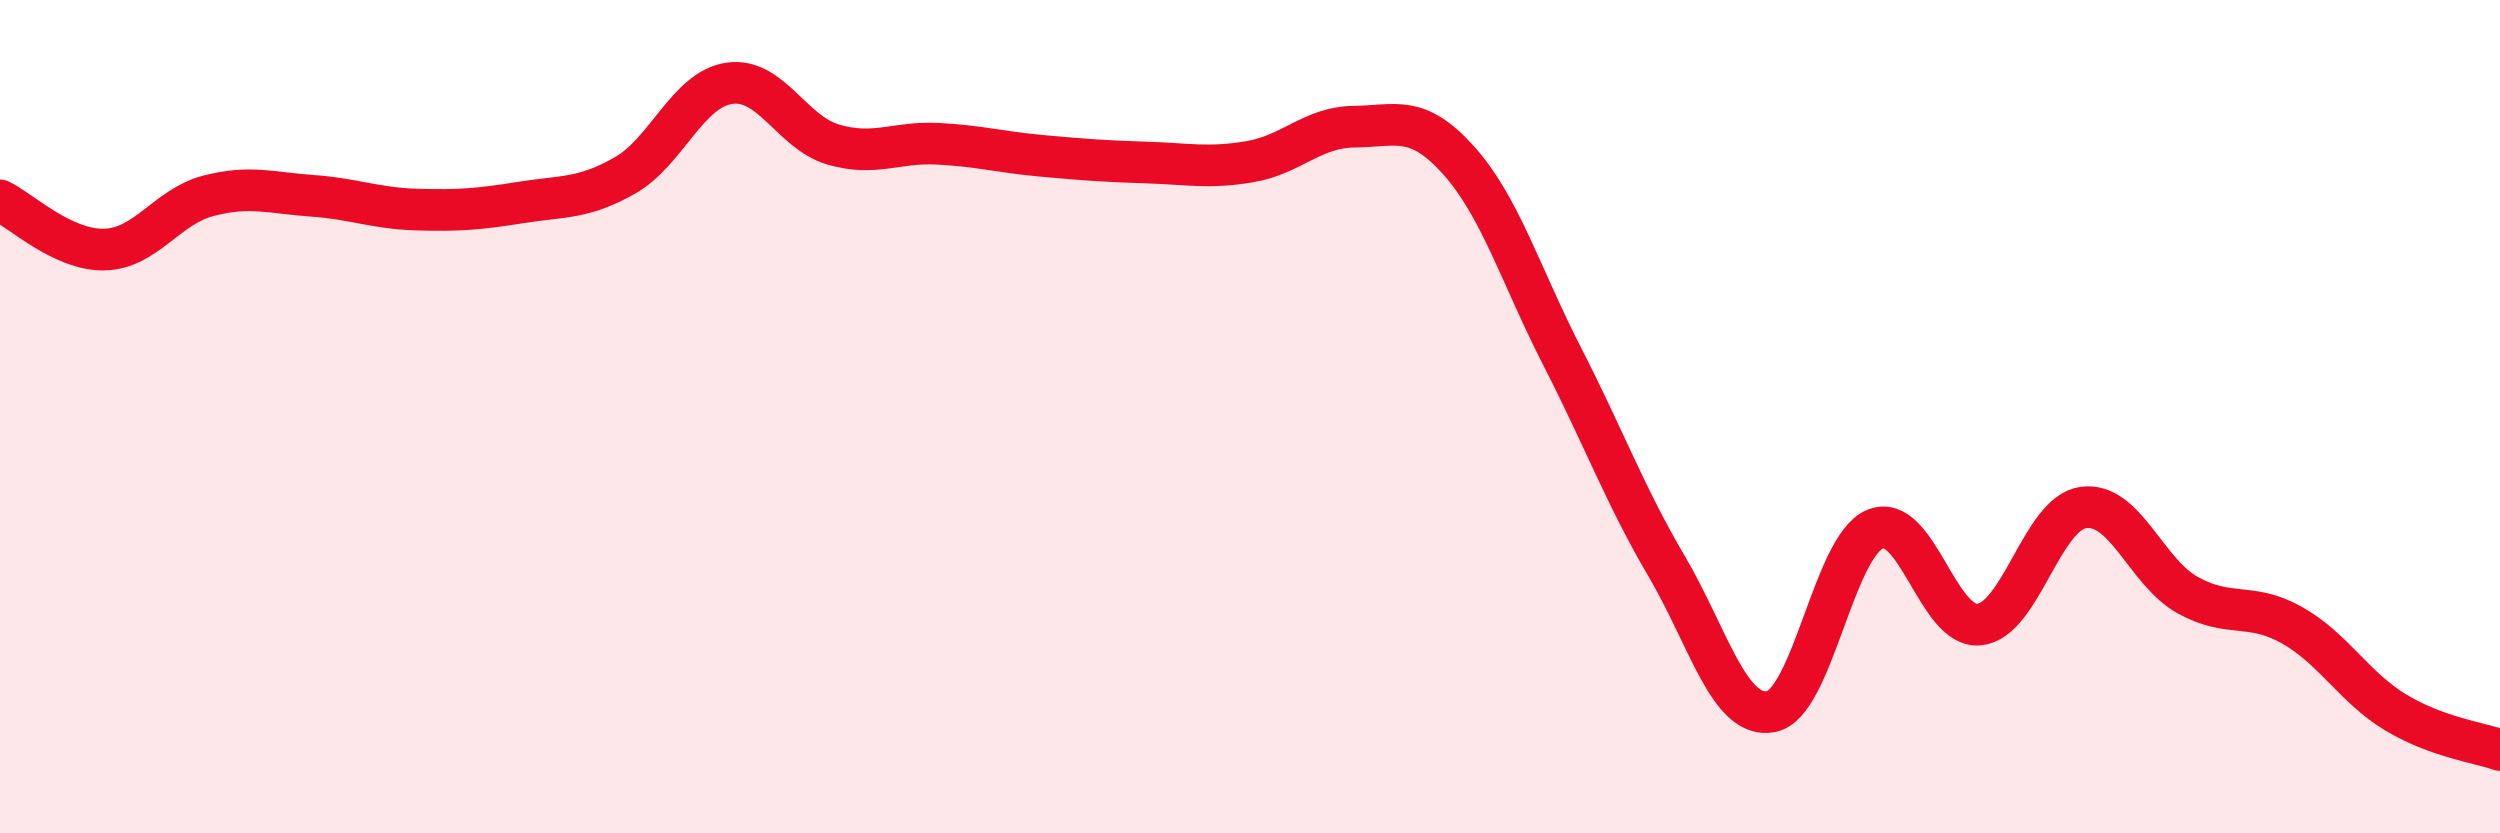 
    <svg width="60" height="20" viewBox="0 0 60 20" xmlns="http://www.w3.org/2000/svg">
      <path
        d="M 0,4.81 C 0.5,5.05 1.5,6.01 2.5,5.99 C 3.5,5.97 4,4.96 5,4.7 C 6,4.44 6.5,4.63 7.5,4.7 C 8.5,4.77 9,5 10,5.03 C 11,5.06 11.5,5.02 12.5,4.86 C 13.5,4.7 14,4.78 15,4.21 C 16,3.64 16.5,2.15 17.5,2 C 18.5,1.85 19,3.18 20,3.47 C 21,3.76 21.5,3.4 22.5,3.45 C 23.5,3.5 24,3.65 25,3.74 C 26,3.83 26.5,3.87 27.5,3.9 C 28.5,3.93 29,4.05 30,3.88 C 31,3.71 31.5,3.05 32.5,3.04 C 33.5,3.03 34,2.73 35,3.84 C 36,4.95 36.5,6.62 37.5,8.57 C 38.5,10.52 39,11.89 40,13.59 C 41,15.29 41.5,17.26 42.5,17.08 C 43.5,16.9 44,13.12 45,12.7 C 46,12.28 46.5,15.09 47.5,14.99 C 48.5,14.89 49,12.32 50,12.18 C 51,12.04 51.5,13.72 52.5,14.28 C 53.5,14.84 54,14.44 55,15 C 56,15.56 56.5,16.5 57.5,17.1 C 58.5,17.7 59.5,17.82 60,18L60 20L0 20Z"
        fill="#EB0A25"
        opacity="0.1"
        stroke-linecap="round"
        stroke-linejoin="round"
      />
      <path
        d="M 0,4.81 C 0.5,5.05 1.5,6.01 2.5,5.99 C 3.5,5.97 4,4.96 5,4.7 C 6,4.44 6.5,4.63 7.5,4.7 C 8.5,4.77 9,5 10,5.03 C 11,5.06 11.5,5.02 12.5,4.86 C 13.5,4.7 14,4.78 15,4.21 C 16,3.64 16.5,2.15 17.5,2 C 18.5,1.85 19,3.18 20,3.47 C 21,3.76 21.5,3.4 22.5,3.45 C 23.5,3.5 24,3.65 25,3.74 C 26,3.83 26.5,3.87 27.5,3.9 C 28.5,3.93 29,4.05 30,3.88 C 31,3.71 31.5,3.05 32.5,3.04 C 33.5,3.03 34,2.73 35,3.84 C 36,4.95 36.5,6.62 37.5,8.57 C 38.5,10.52 39,11.89 40,13.59 C 41,15.29 41.5,17.26 42.5,17.08 C 43.5,16.9 44,13.12 45,12.7 C 46,12.28 46.5,15.09 47.5,14.99 C 48.5,14.89 49,12.32 50,12.18 C 51,12.04 51.5,13.72 52.5,14.28 C 53.5,14.84 54,14.44 55,15 C 56,15.56 56.5,16.5 57.5,17.1 C 58.5,17.7 59.5,17.82 60,18"
        stroke="#EB0A25"
        stroke-width="1"
        fill="none"
        stroke-linecap="round"
        stroke-linejoin="round"
      />
    </svg>
  